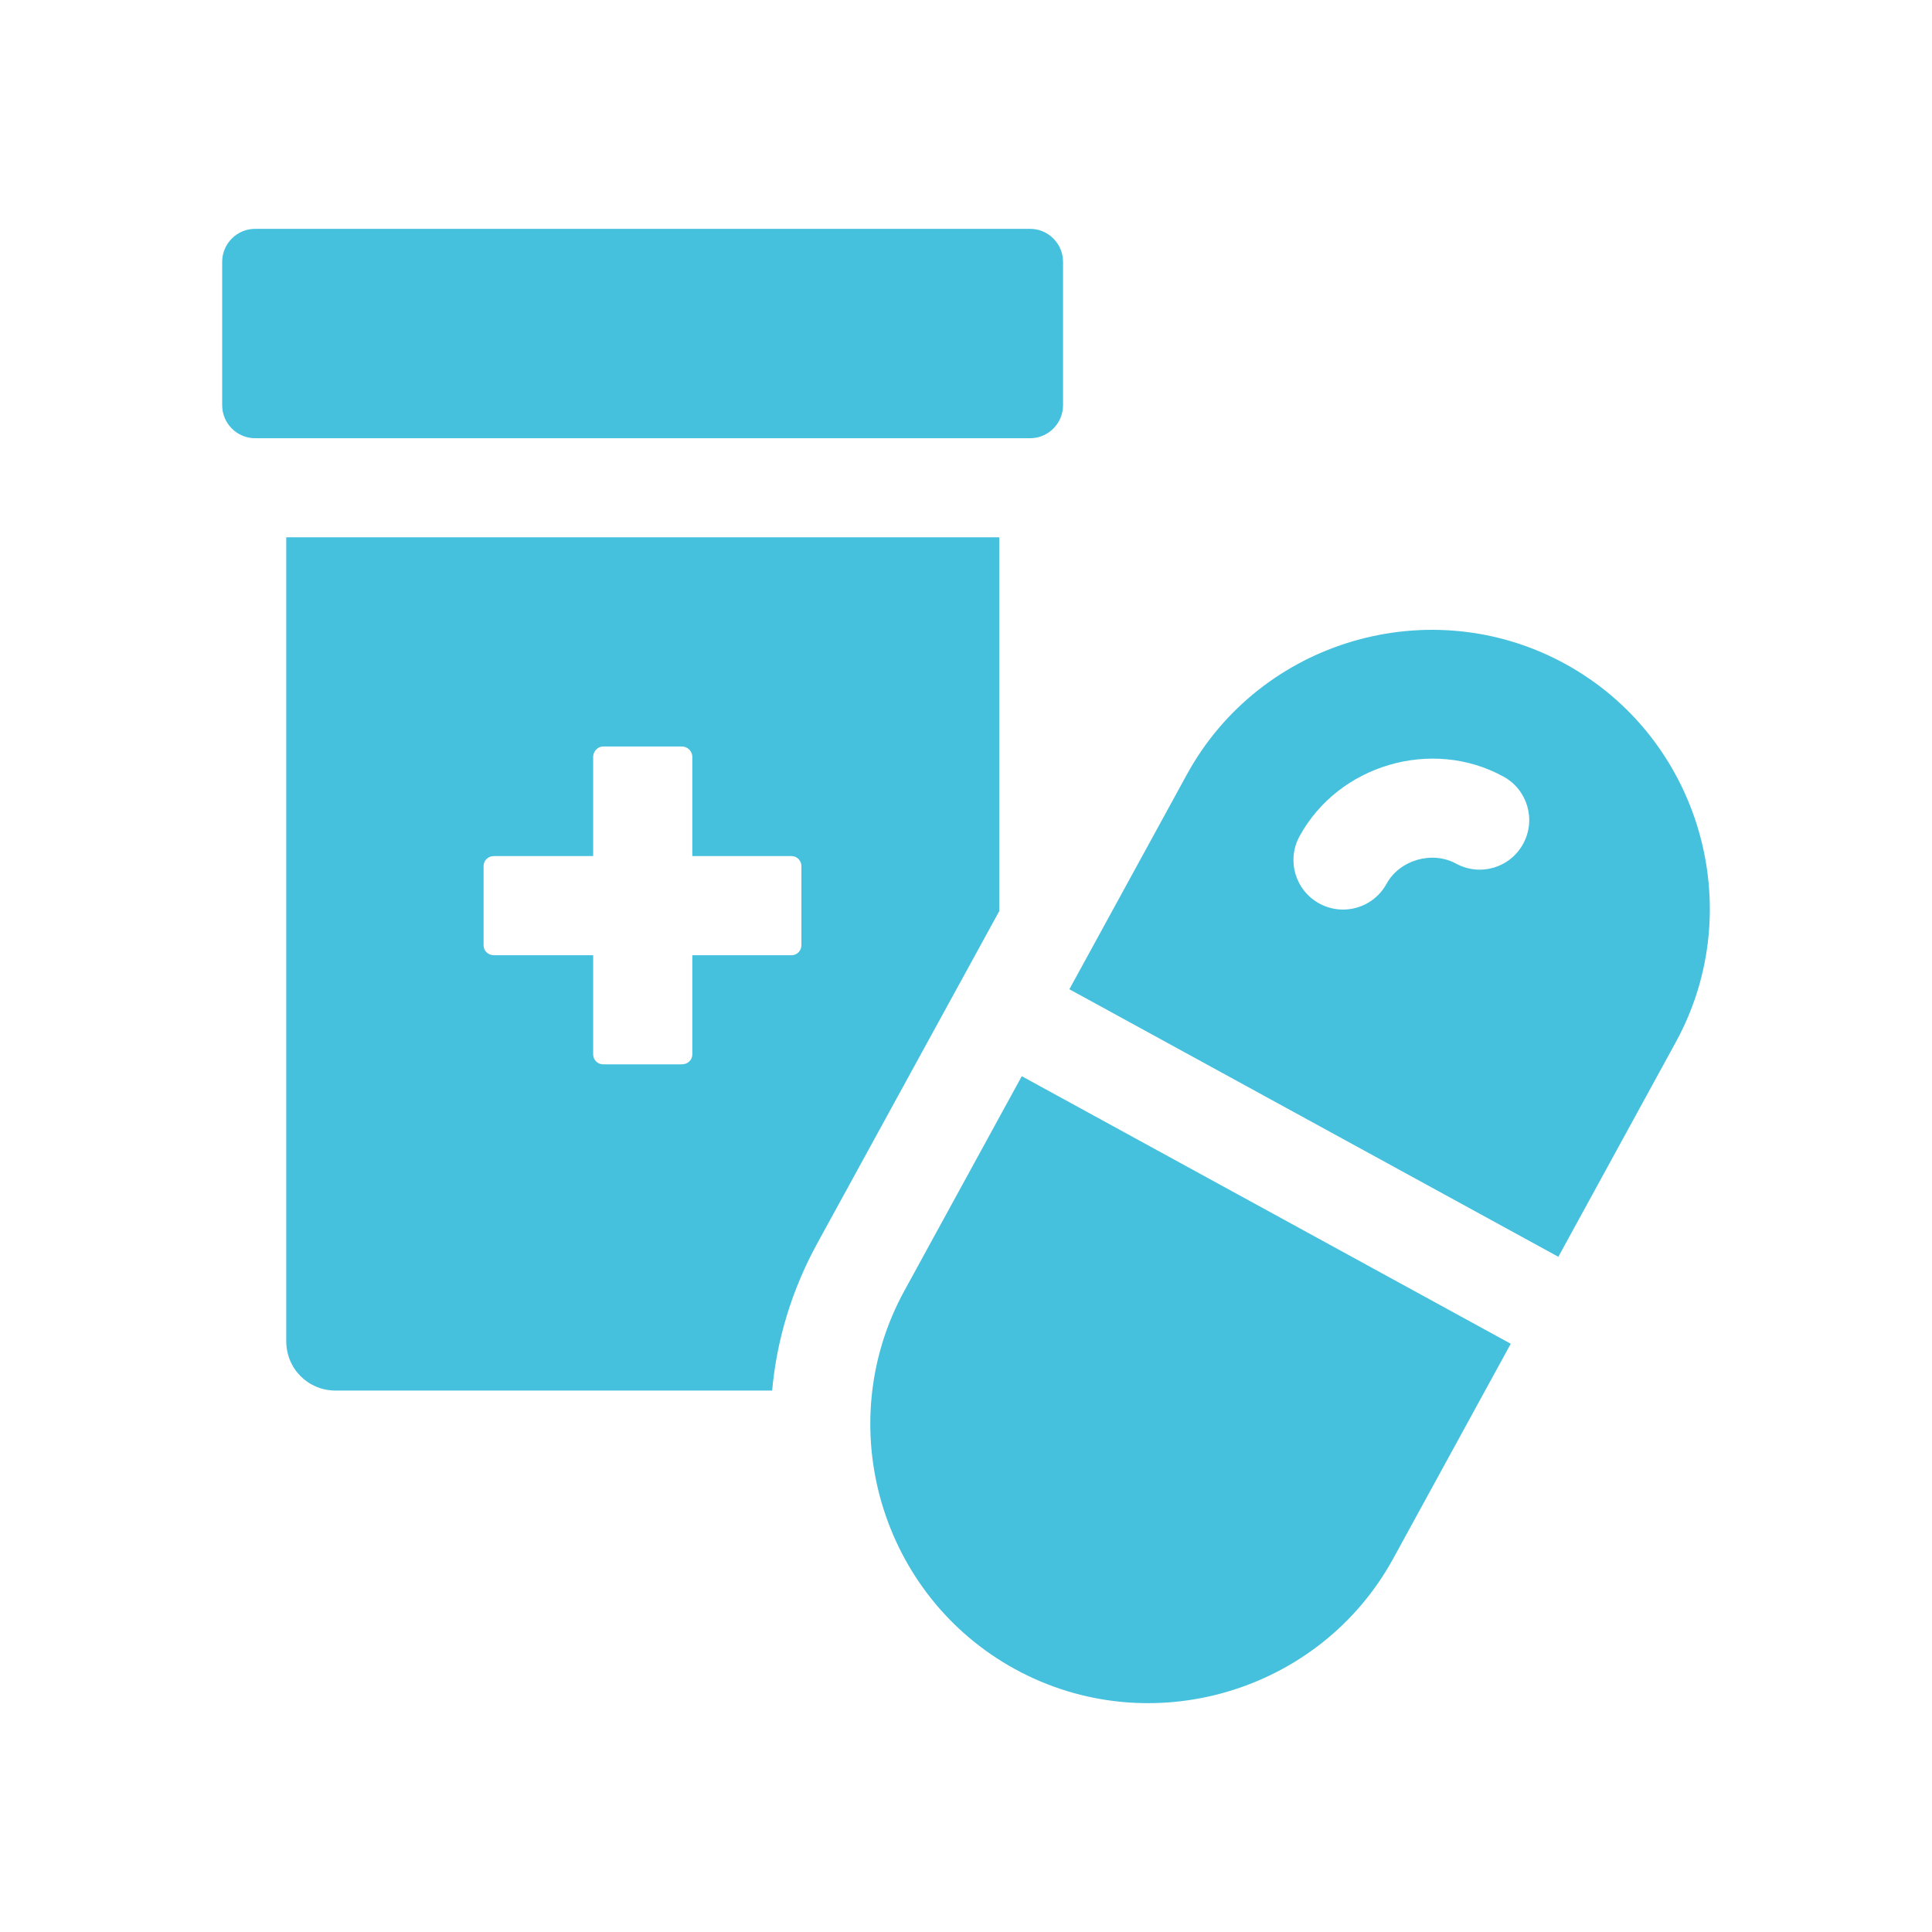 <?xml version="1.0" encoding="UTF-8"?> <svg xmlns="http://www.w3.org/2000/svg" id="Layer_1" version="1.1" viewBox="0 0 200 200"><path d="M162.019,68.721h-.001c-13.92-7.616-31.541-2.459-39.157,11.461l-12.16,22.225,50.619,27.696,12.16-22.225c7.617-13.919,2.459-31.541-11.461-39.157ZM157.677,87.352c-1.361,2.496-4.473,3.409-6.967,2.04-2.471-1.338-5.824-.366-7.173,2.095-.932,1.709-2.692,2.672-4.509,2.672-.832,0-1.677-.201-2.459-.632-2.486-1.358-3.401-4.476-2.04-6.962,4.043-7.398,13.704-10.235,21.107-6.175,2.486,1.358,3.401,4.476,2.04,6.962Z" fill="#45c0dd"></path><path d="M93.614,133.631c-7.617,13.919-2.458,31.541,11.462,39.157h.001c13.92,7.619,31.54,2.461,39.157-11.461l12.159-22.222-50.619-27.696-12.159,22.222Z" fill="#45c0dd"></path><path d="M26.418,23.69h80.211c1.885,0,3.416,1.531,3.416,3.416v14.842c0,1.886-1.532,3.418-3.418,3.418H26.418c-1.887,0-3.418-1.532-3.418-3.418v-14.84c0-1.886,1.532-3.418,3.418-3.418Z" fill="#45c0dd"></path><path d="M103.44,55.619H29.632v83.201c0,2.875,2.258,5.133,5.133,5.133h45.168c.462-5.183,2.002-10.368,4.671-15.245l18.837-34.388v-38.701ZM82.961,97.861c0,.564-.462,1.025-1.027,1.025h-10.265v10.265c0,.566-.462,1.028-1.078,1.028h-8.161c-.565,0-1.027-.461-1.027-1.028v-10.265h-10.265c-.616,0-1.078-.461-1.078-1.025v-8.213c0-.564.462-1.028,1.078-1.028h10.265v-10.265c0-.564.462-1.078,1.027-1.078h8.161c.616,0,1.078.514,1.078,1.078v10.265h10.265c.565,0,1.027.464,1.027,1.028v8.213Z" fill="#45c0dd"></path></svg> 